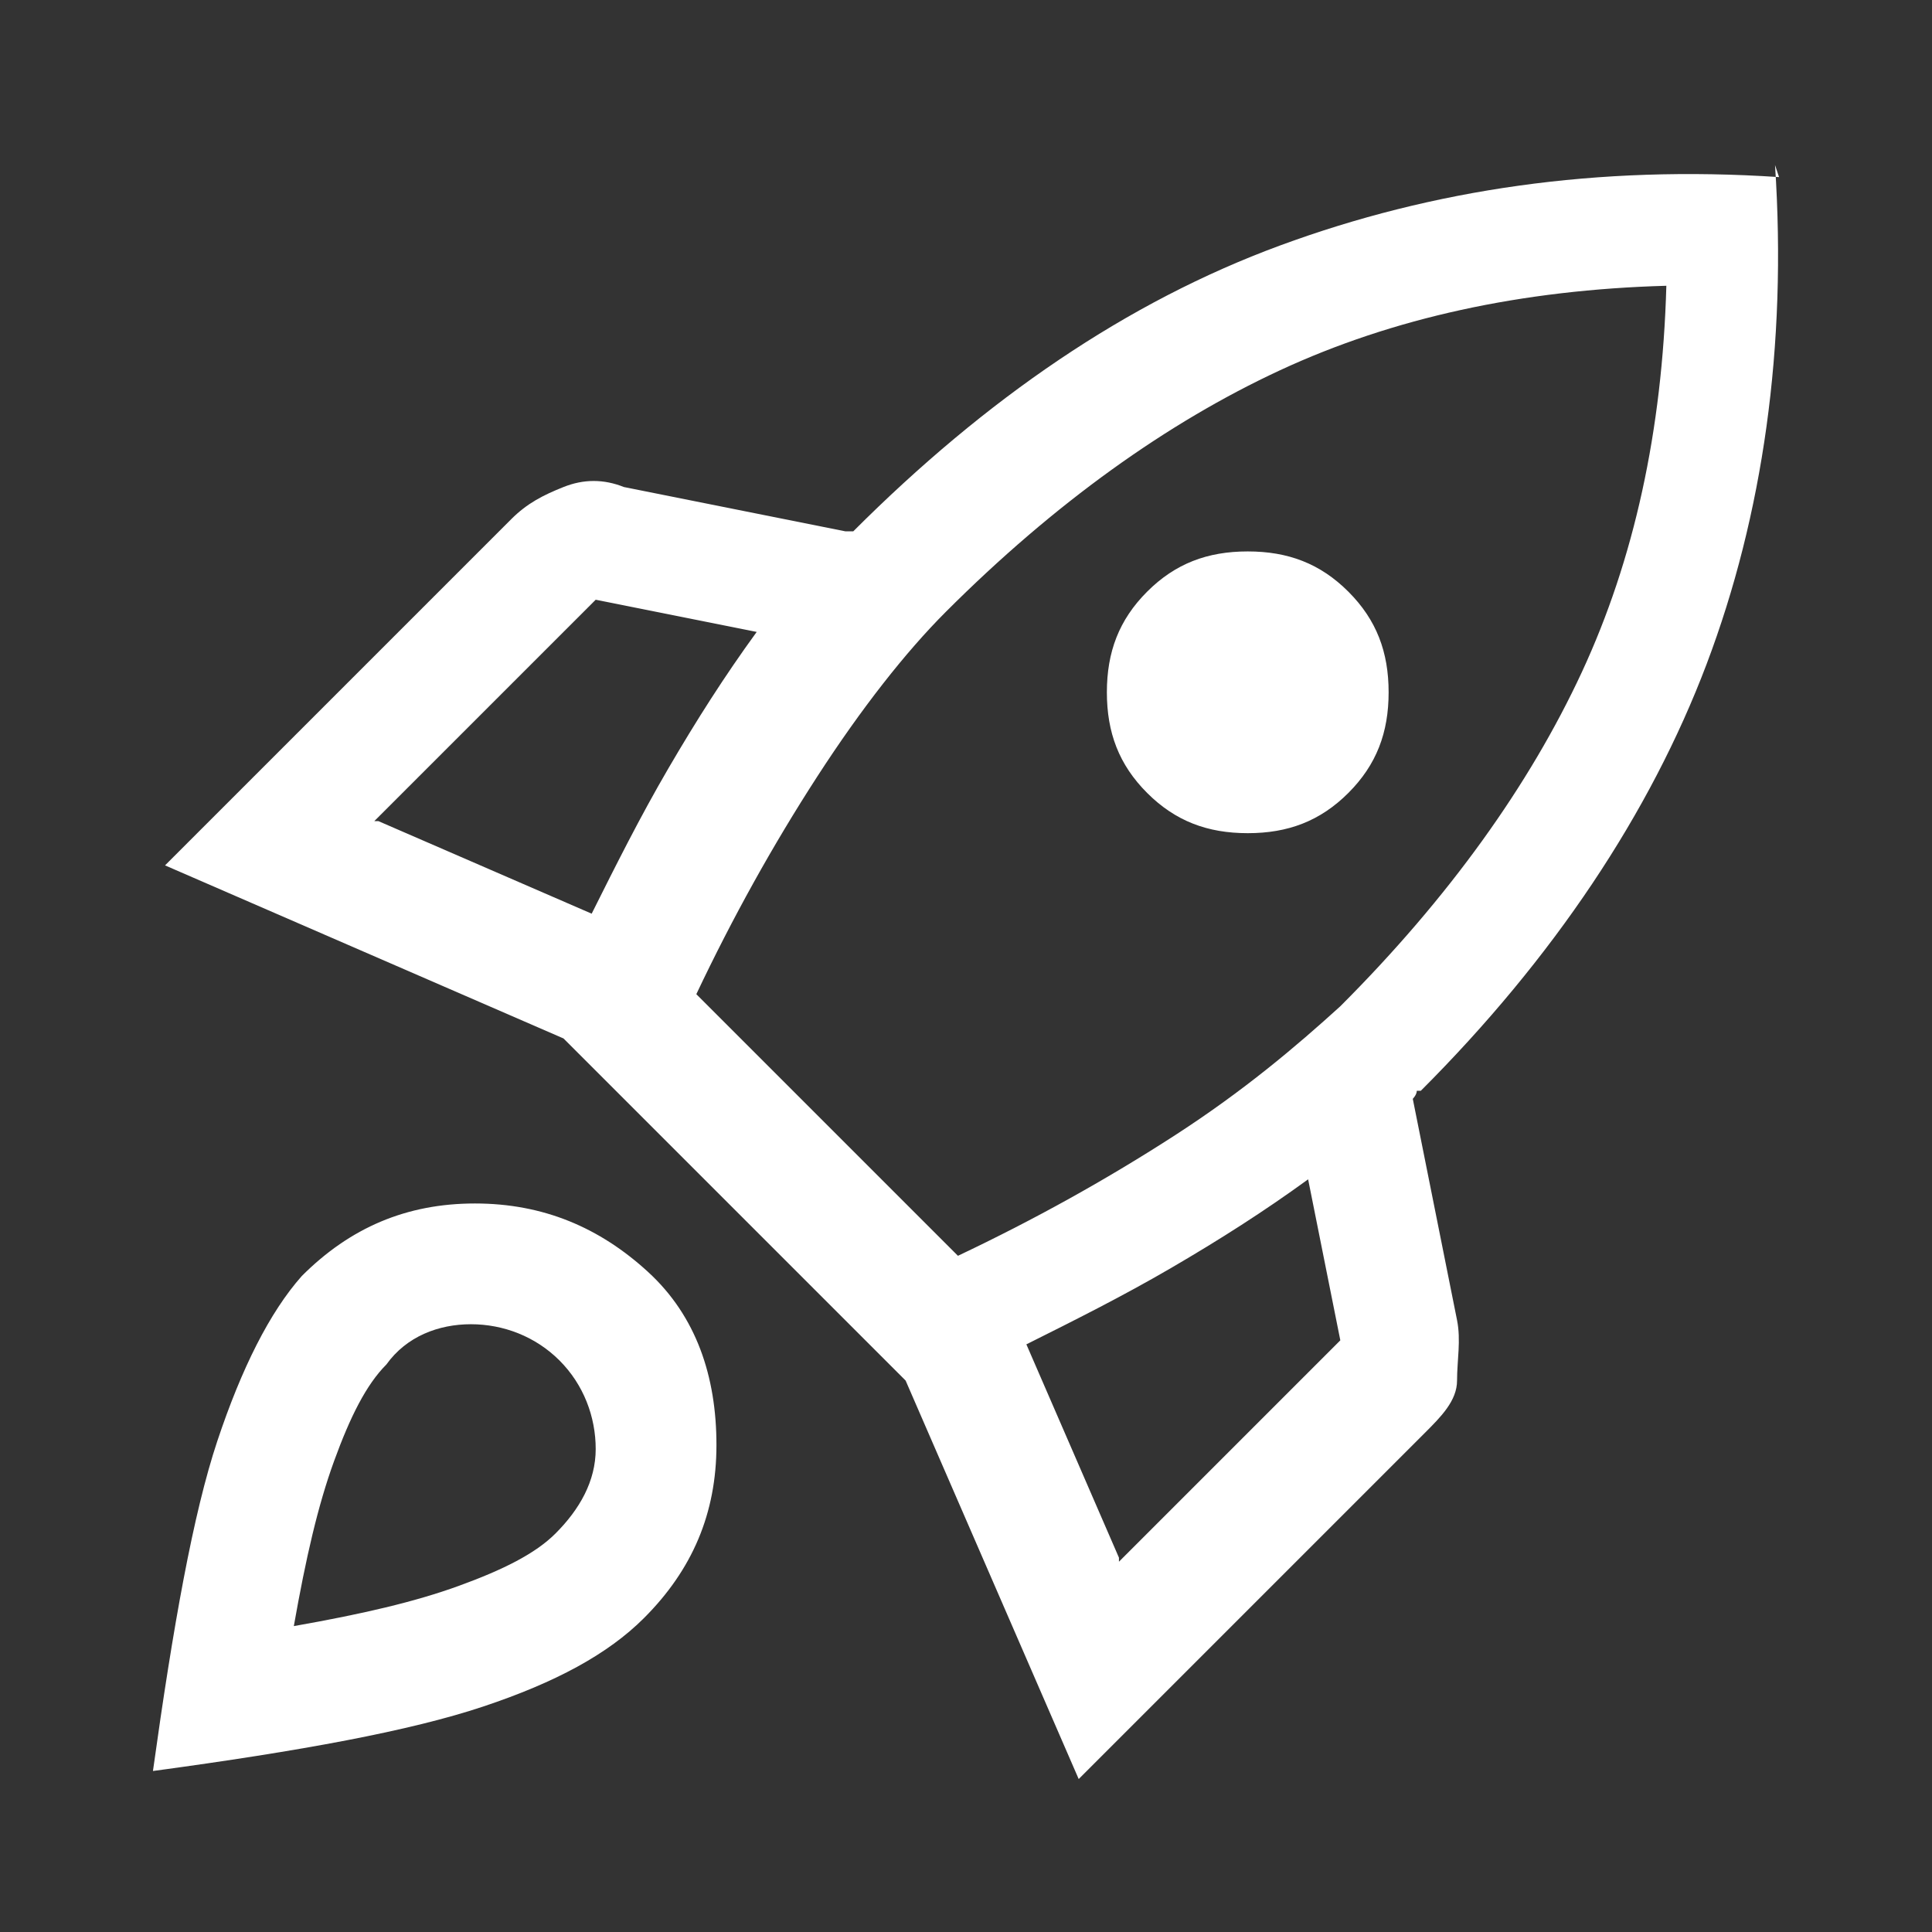 <?xml version="1.0" encoding="UTF-8"?>
<svg xmlns="http://www.w3.org/2000/svg" id="Ebene_1" data-name="Ebene 1" version="1.1" viewBox="0 0 48 48">
  <rect x="0" y="0" width="48" height="48" fill="#333333" stroke="none"/>
  <defs>
    <style>
      .cls-1 {
        fill: #fff;
        stroke-width: 0px;
      }
    </style>
  </defs>
  <path class="cls-1" d="M9.4,20.4l5.3,2.3c.6-1.2,1.2-2.4,1.9-3.6s1.4-2.3,2.2-3.4l-4-.8-5.5,5.5ZM17.1,24.5l6.7,6.7c1.9-.9,3.7-1.9,5.4-3s3-2.2,4.1-3.2c2.7-2.7,4.7-5.5,6-8.3s2-6,2.1-9.6c-3.6.1-6.8.8-9.6,2.1s-5.6,3.3-8.3,6c-1,1-2.1,2.4-3.2,4.1s-2.1,3.5-3,5.4ZM28.5,19.7c-.7-.7-1-1.5-1-2.5s.3-1.8,1-2.5,1.5-1,2.5-1,1.8.3,2.5,1,1,1.5,1,2.5-.3,1.8-1,2.5-1.5,1-2.5,1-1.8-.3-2.5-1ZM27.8,38.8l5.5-5.5-.8-4c-1.1.8-2.2,1.5-3.4,2.2s-2.4,1.3-3.6,1.9l2.3,5.3ZM44.1,4.1c.3,4.5-.3,8.7-1.7,12.4s-3.8,7.3-7.1,10.6h-.1c0,.1-.1.2-.1.2l1.1,5.5c.1.5,0,1,0,1.5s-.4.9-.8,1.3l-8.6,8.6-4.3-9.9-8.5-8.5-9.9-4.3,8.6-8.6c.4-.4.8-.6,1.3-.8s1-.2,1.5,0l5.5,1.1s0,0,.1,0,0,0,.1,0c3.3-3.3,6.8-5.7,10.6-7.1s7.9-2,12.4-1.7ZM7.5,31.7c1.2-1.2,2.6-1.8,4.3-1.8,1.7,0,3.1.6,4.3,1.7s1.7,2.6,1.7,4.3c0,1.7-.6,3.1-1.8,4.3-.9.9-2.2,1.6-4,2.2-1.8.6-4.5,1.1-8.2,1.6.5-3.6,1-6.4,1.6-8.2.6-1.8,1.3-3.2,2.1-4.1ZM9.6,33.9c-.5.5-.9,1.3-1.3,2.4-.4,1.1-.7,2.4-1,4.1,1.7-.3,3-.6,4.1-1s1.9-.8,2.4-1.3c.6-.6,1-1.3,1-2.1s-.3-1.6-.9-2.2c-.6-.6-1.4-.9-2.2-.9s-1.6.3-2.1,1Z"></path>
</svg>
